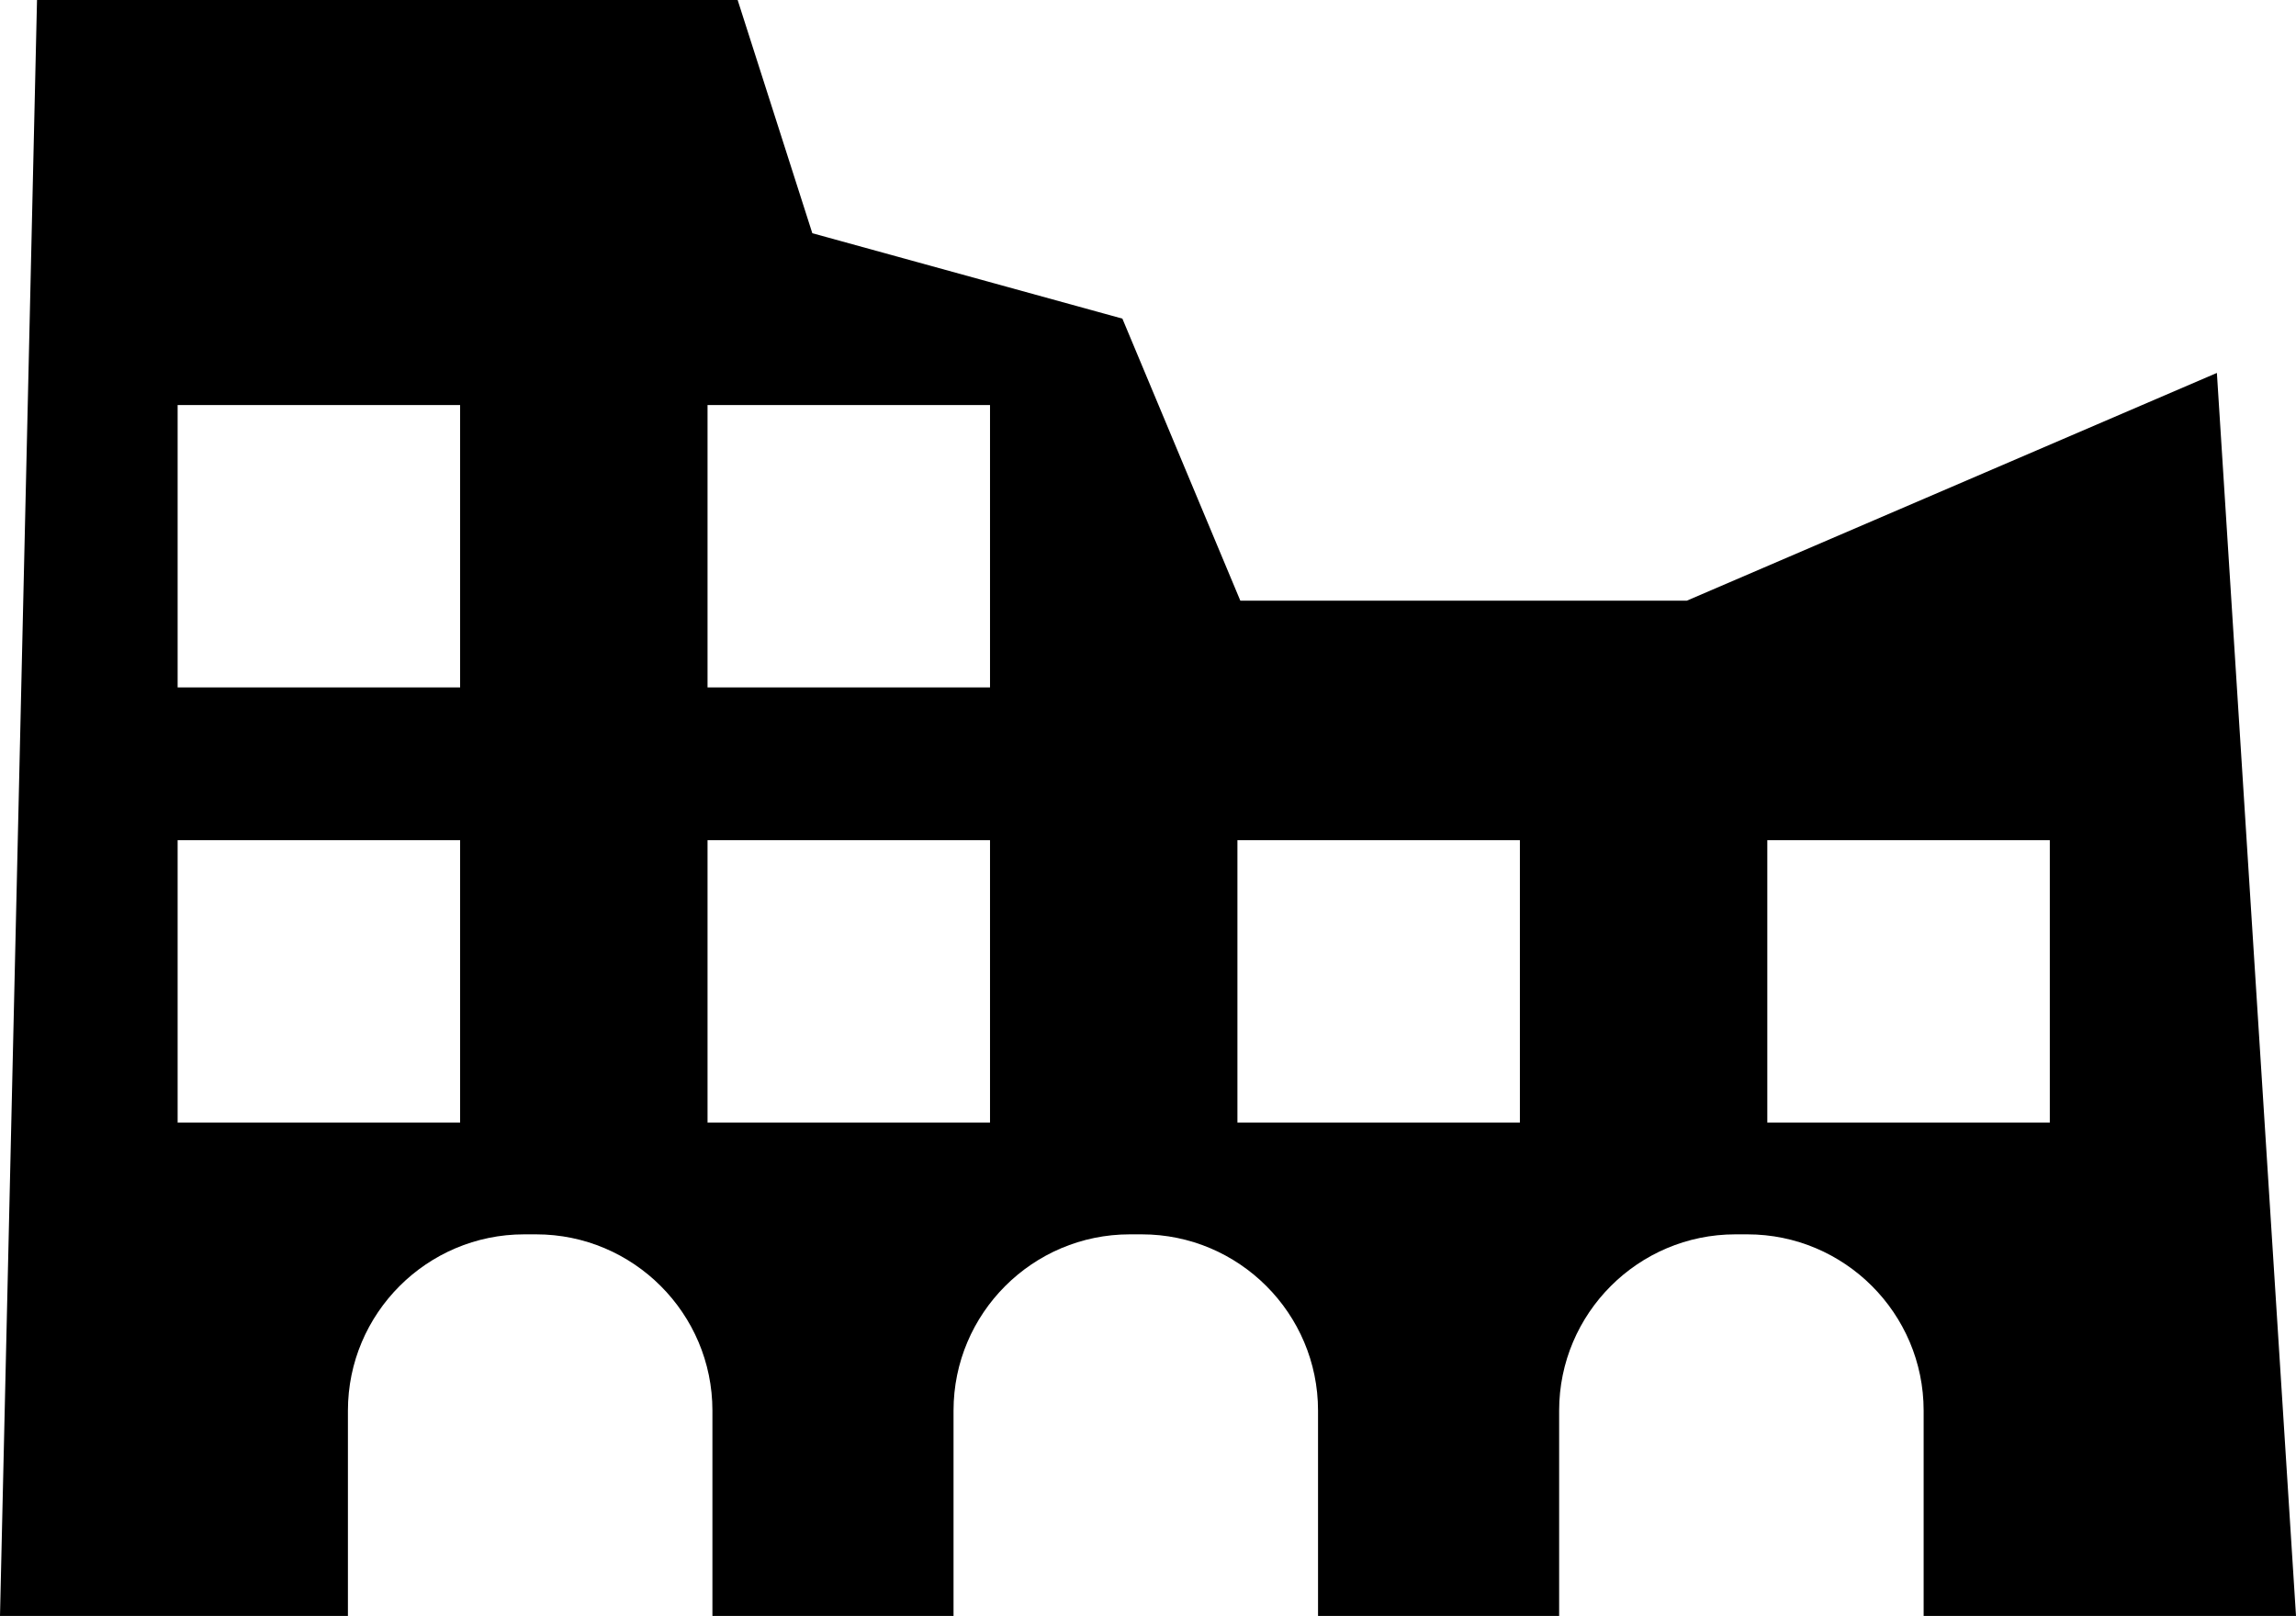 <?xml version="1.0" encoding="UTF-8"?>
<svg xmlns="http://www.w3.org/2000/svg" id="a" width="1007.3" height="709.1" viewBox="0 0 1007.3 709.1">
  <path d="M1007.3,709.1l-34.71-545.45-232.57,99.95h-195.86l-51.75-123.78-136.03-37.48L323.62,0H16.24L0,709.1H152.64v-90.1c0-42.64,34.69-77.34,77.33-77.34h5.25c42.64,0,77.33,34.7,77.33,77.34v90.1h105.78v-90.1c0-42.64,34.69-77.34,77.33-77.34h5.25c42.64,0,77.33,34.7,77.33,77.34v90.1h105.78v-90.1c0-42.64,34.69-77.34,77.33-77.34h5.25c42.64,0,77.33,34.7,77.33,77.34v90.1h163.37ZM201.86,492.62H77.93v-123.93h123.93v123.93Zm0-190.96H77.93v-123.93h123.93v123.93Zm232.48,190.96h-123.93v-123.93h123.93v123.93Zm0-190.96h-123.93v-123.93h123.93v123.93Zm232.47,190.96h-123.93v-123.93h123.93v123.93Zm108.54,0v-123.93h123.94v123.93h-123.94Z"></path>
</svg>

